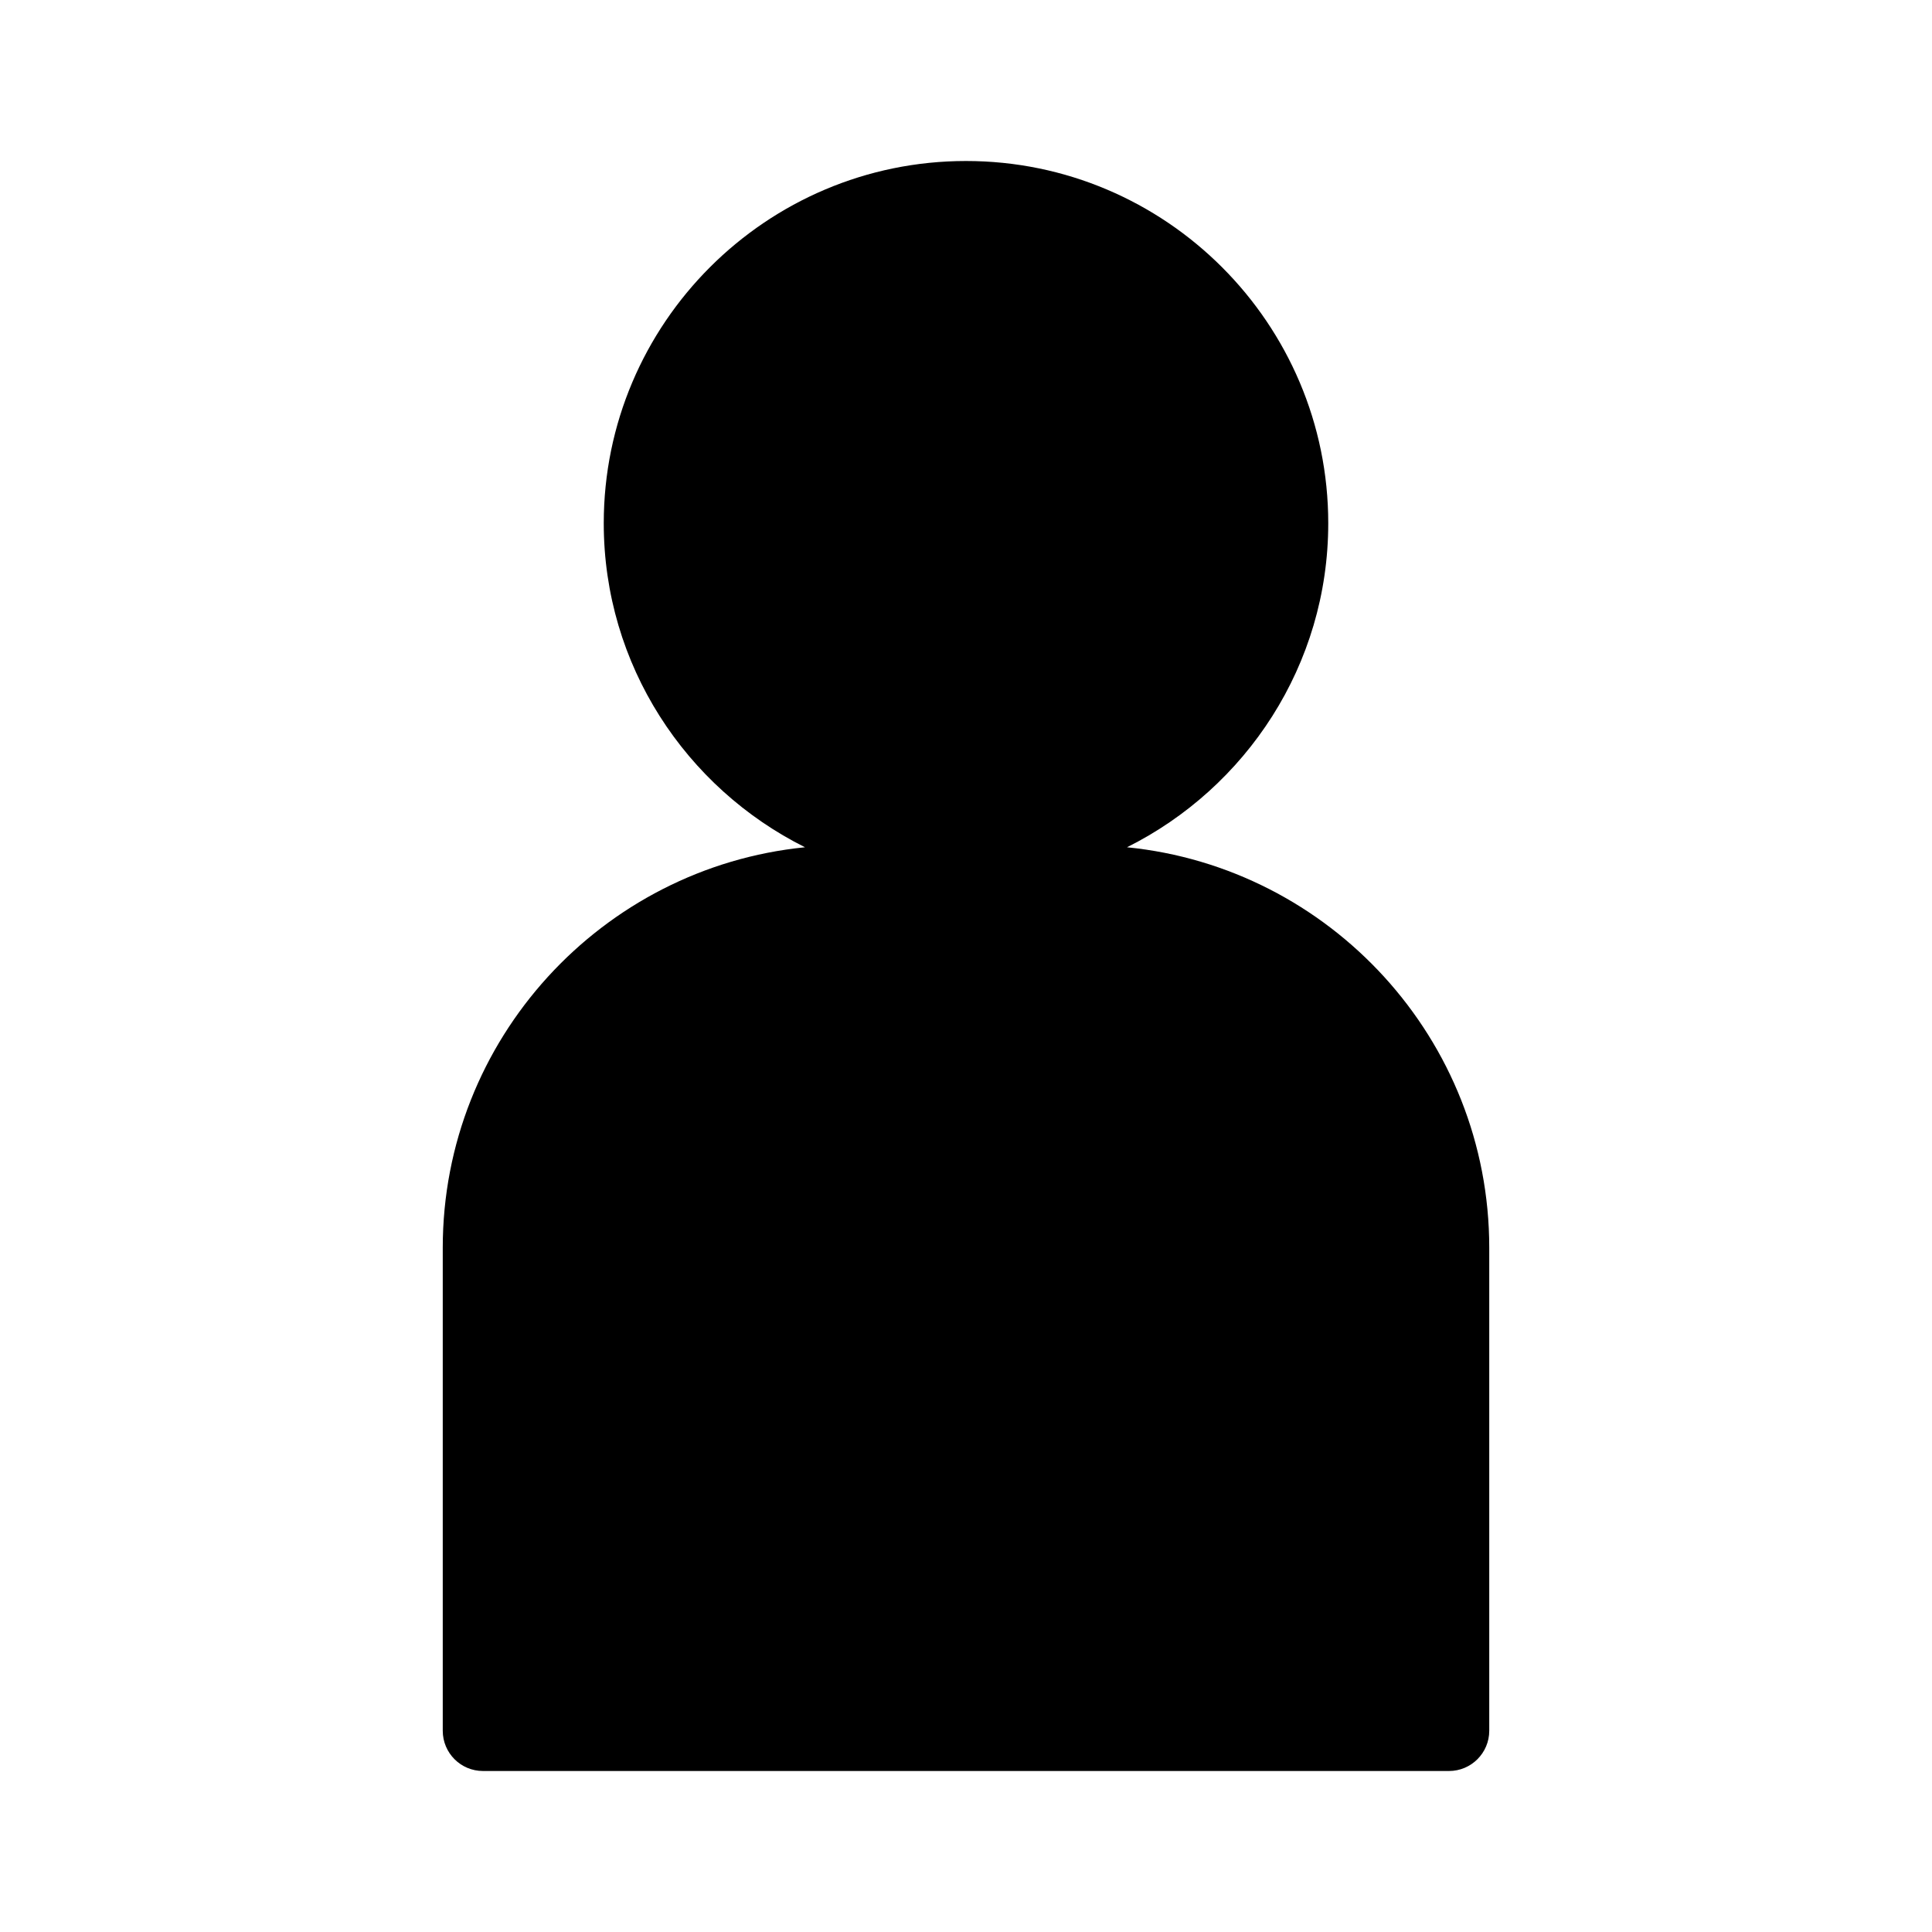 <svg xmlns="http://www.w3.org/2000/svg" width="24" height="24" viewBox="0 0 24 24" fill="none"><path d="M18.5 15.5V21.5C18.5 21.776 18.276 22 18 22H6C5.723 22 5.5 21.776 5.5 21.5V15.5C5.5 12.912 7.477 10.777 10 10.525C8.521 9.787 7.5 8.262 7.5 6.5C7.5 4.019 9.518 2 12 2C14.482 2 16.5 4.019 16.5 6.5C16.5 8.262 15.479 9.787 14 10.525C16.523 10.777 18.5 12.912 18.5 15.5Z" fill="black"></path></svg>